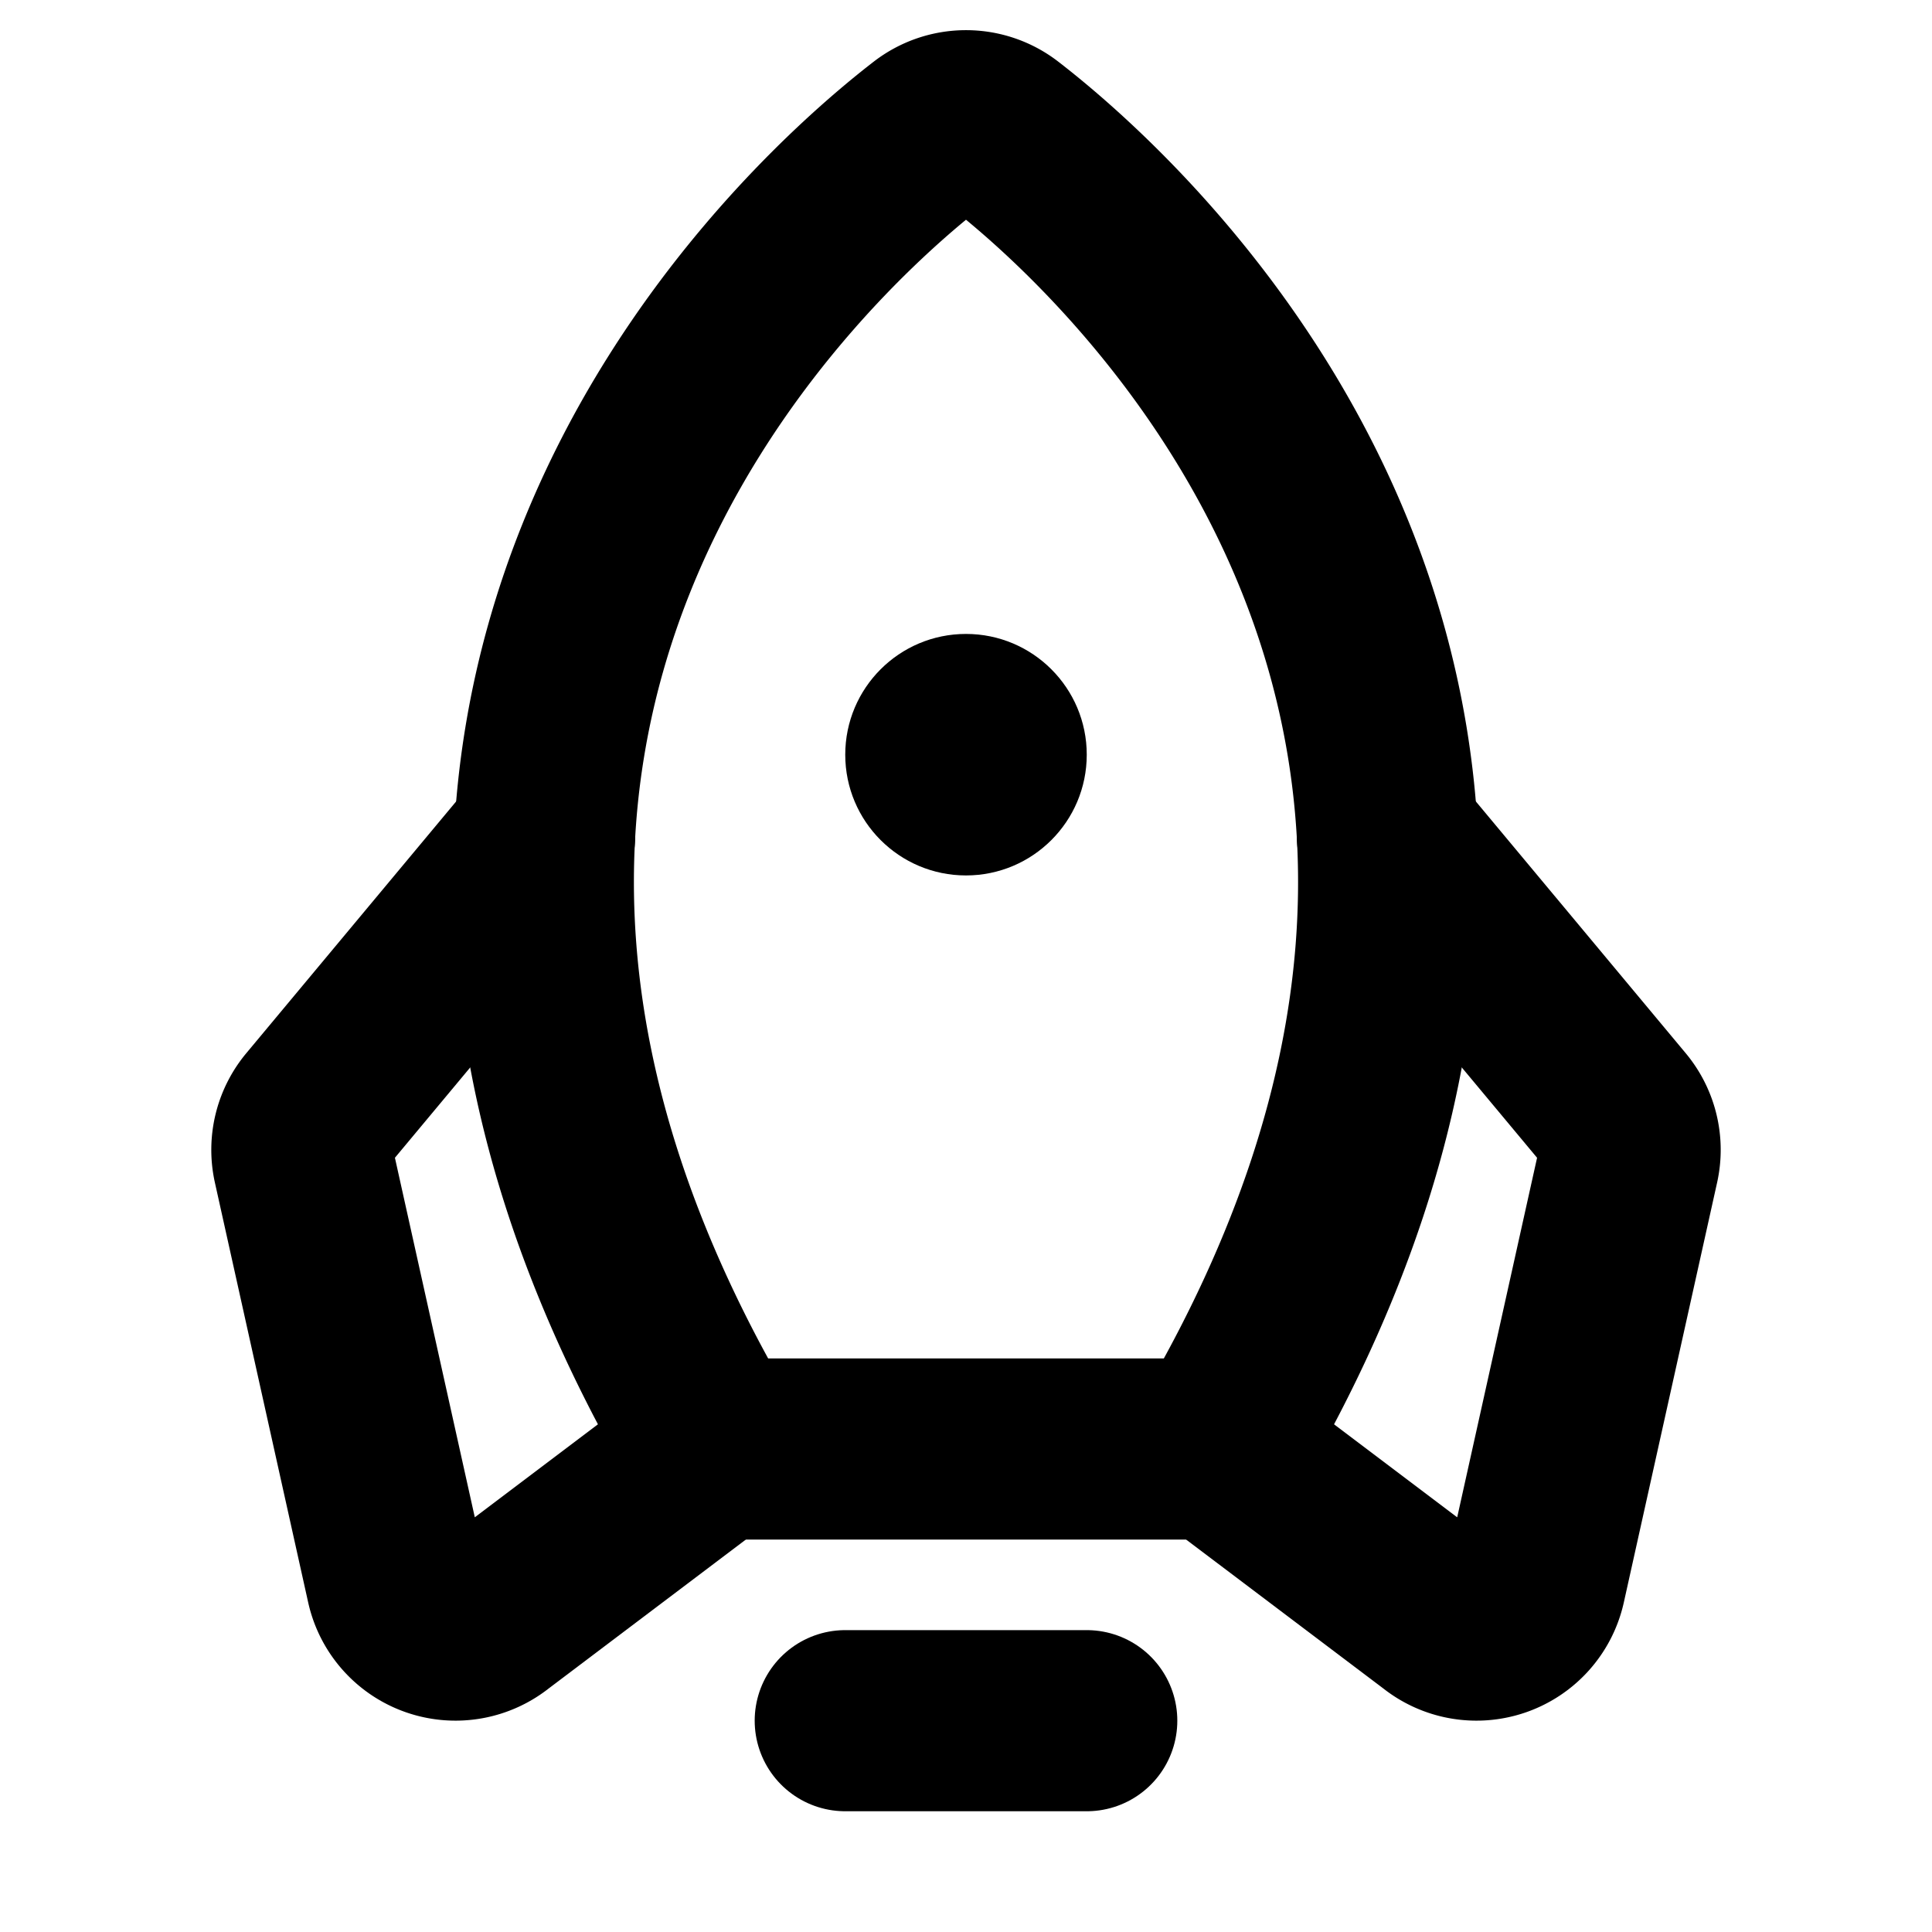 <svg xmlns="http://www.w3.org/2000/svg" viewBox="0 0 256 256"><rect width="256" height="256" fill="none"/><line x1="144" y1="228" x2="112" y2="228" fill="none" stroke="currentColor" stroke-linecap="round" stroke-linejoin="round" stroke-width="24"/><circle cx="128" cy="100" r="16"/><path d="M94.81,192C37.52,95.32,103.87,32.53,123.09,17.68a8,8,0,0,1,9.82,0C152.13,32.53,218.48,95.32,161.19,192Z" fill="none" stroke="currentColor" stroke-linecap="round" stroke-linejoin="round" stroke-width="24"/><path d="M183.84,110.88l30.31,36.36a8,8,0,0,1,1.66,6.86l-12.36,55.63a8,8,0,0,1-12.81,4.51L161.19,192" fill="none" stroke="currentColor" stroke-linecap="round" stroke-linejoin="round" stroke-width="24"/><path d="M72.16,110.88,41.85,147.24a8,8,0,0,0-1.66,6.86l12.36,55.63a8,8,0,0,0,12.81,4.51L94.81,192" fill="none" stroke="currentColor" stroke-linecap="round" stroke-linejoin="round" stroke-width="24"/></svg>